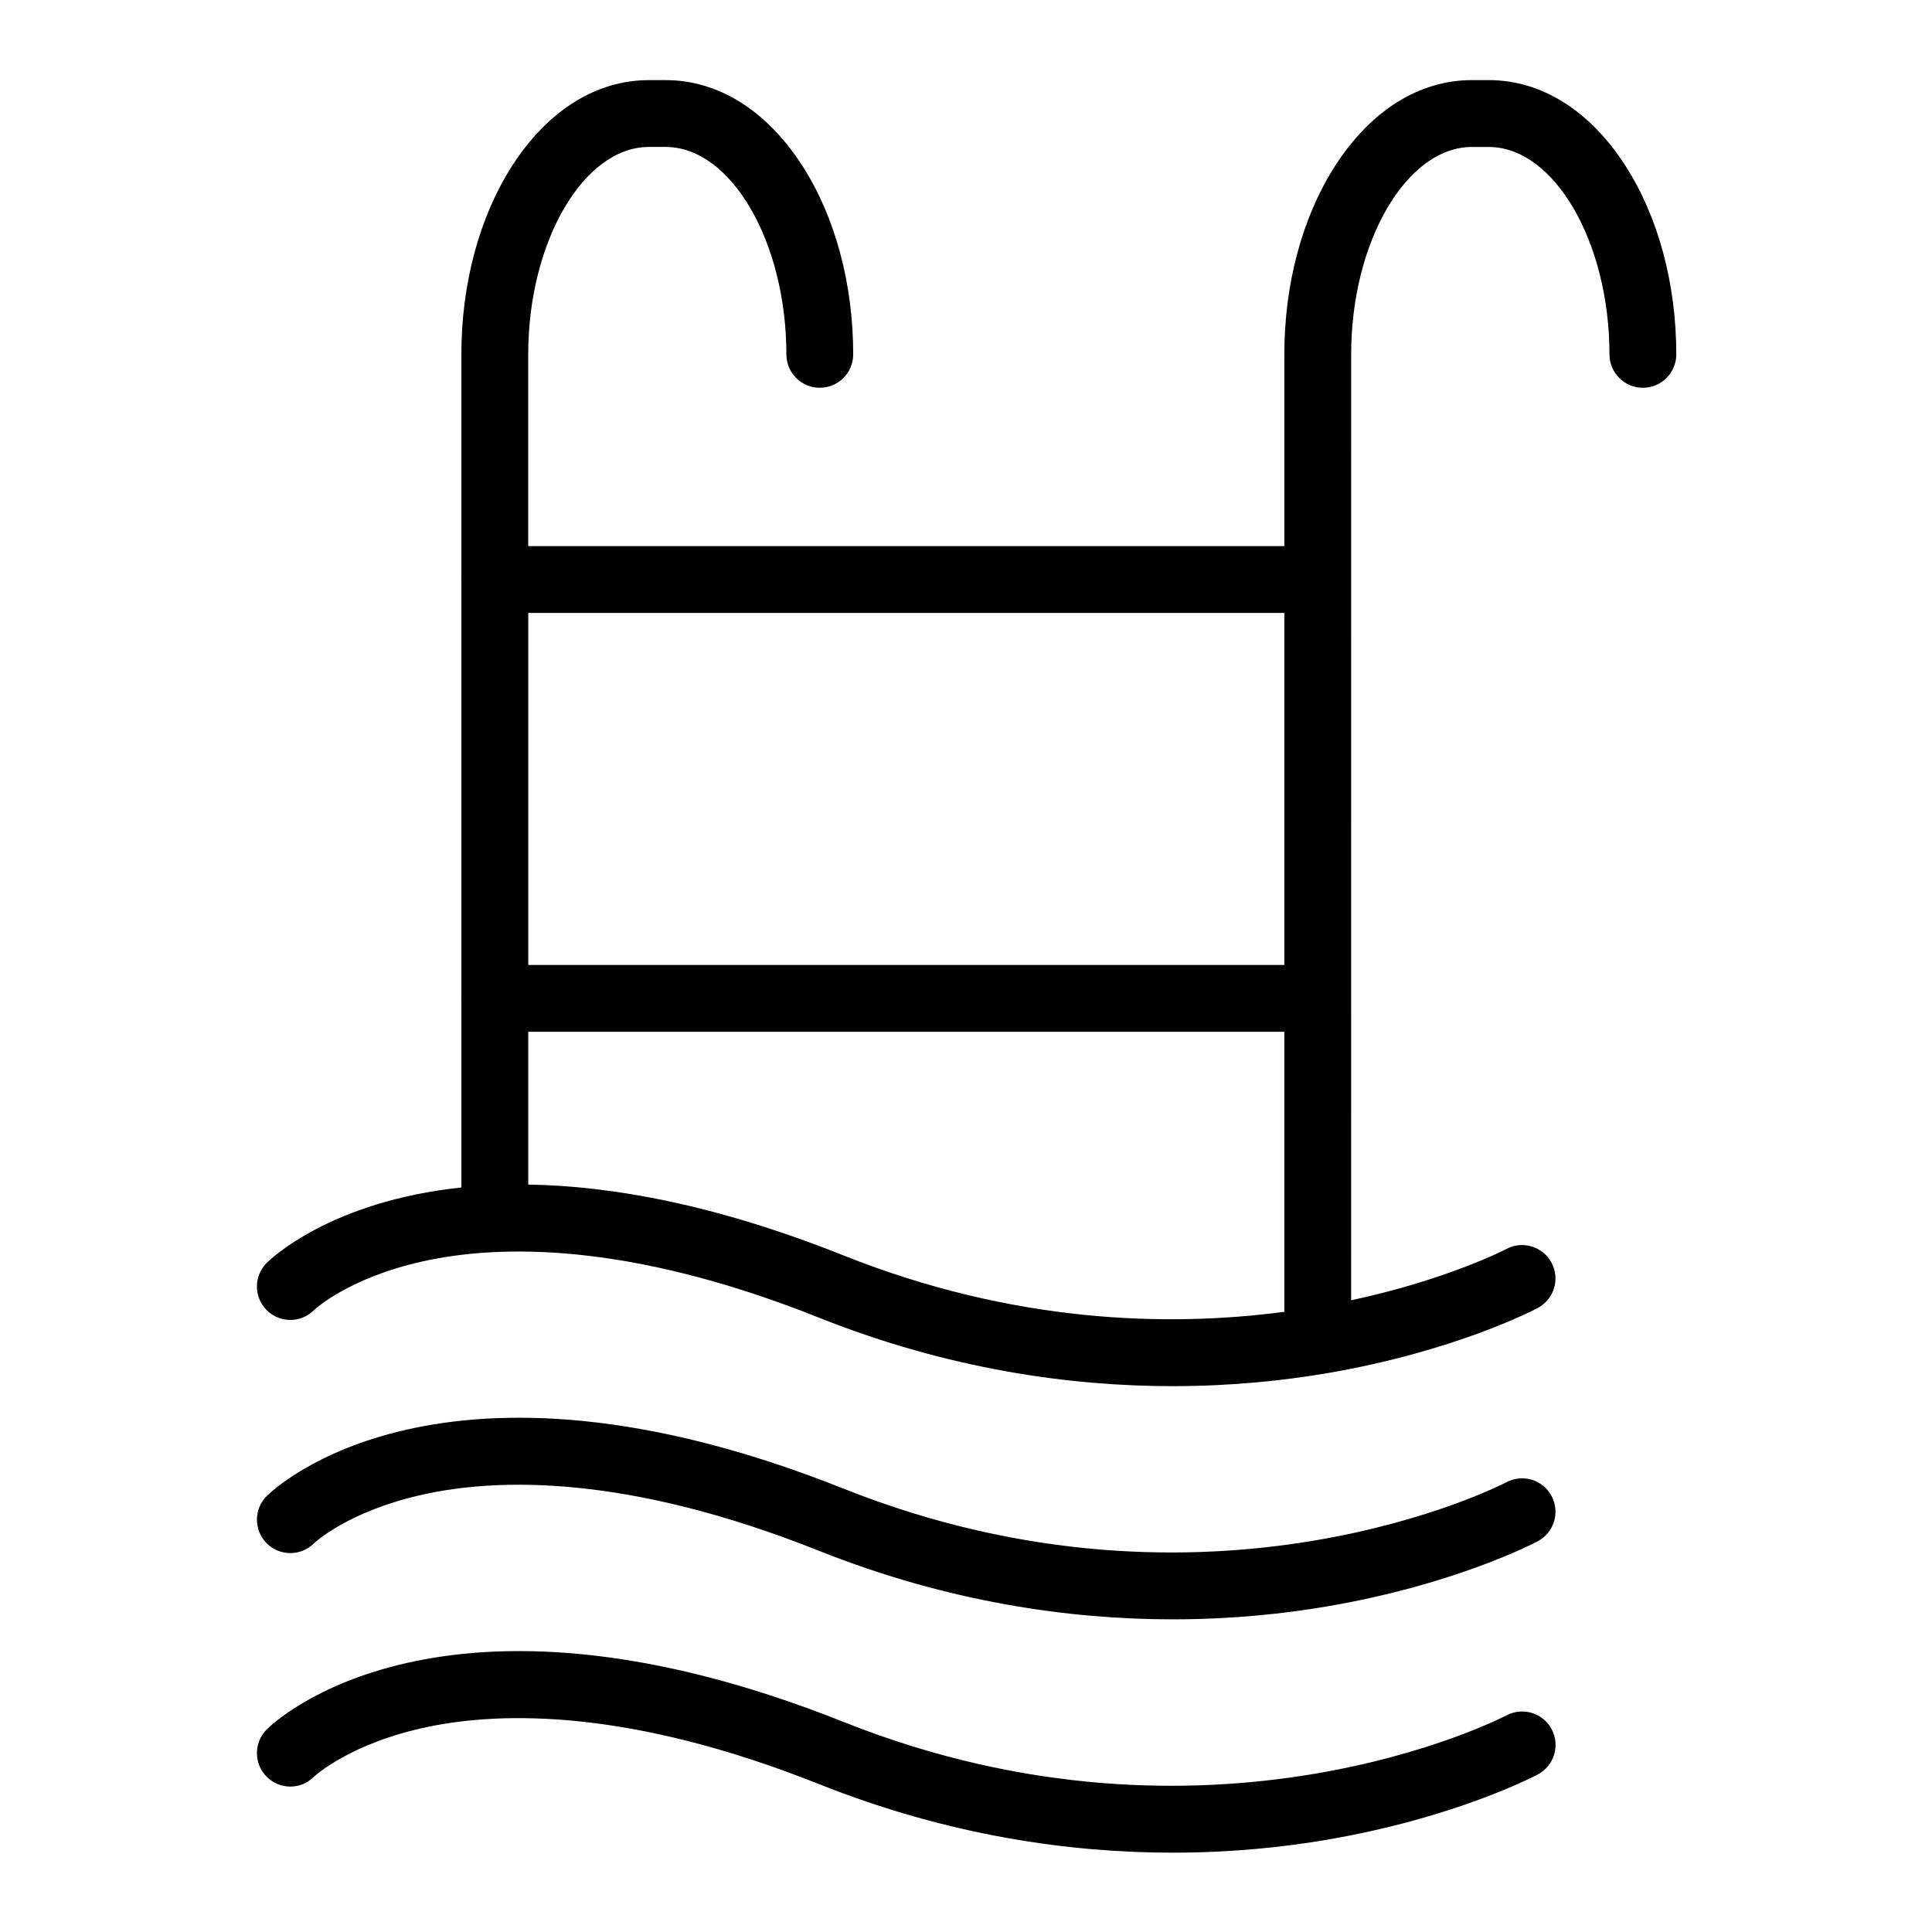 <?xml version="1.0" encoding="UTF-8"?>
<!-- Uploaded to: ICON Repo, www.svgrepo.com, Generator: ICON Repo Mixer Tools -->
<svg fill="#000000" width="800px" height="800px" version="1.1" viewBox="144 144 512 512" xmlns="http://www.w3.org/2000/svg">
 <g>
  <path d="m574.84 188.05c-9.422-14.715-22.316-22.82-36.305-22.82h-4.469c-13.992 0-26.887 8.105-36.305 22.82-8.641 13.492-13.398 31.199-13.398 49.852v50.828h-200.38v-50.824c0-29.793 14.641-54.961 31.973-54.961h4.449c17.34 0 31.992 25.168 31.992 54.961 0 4.891 3.965 8.855 8.855 8.855 4.891 0 8.855-3.965 8.855-8.855 0-18.652-4.758-36.359-13.398-49.852-9.422-14.715-22.316-22.82-36.305-22.82h-4.449c-13.992 0-26.883 8.105-36.301 22.82-8.633 13.492-13.387 31.195-13.387 49.852v59.332c-0.004 0.117-0.02 0.234-0.02 0.352 0 0.117 0.012 0.234 0.02 0.352v110.29c-0.004 0.117-0.02 0.23-0.02 0.352 0 0.117 0.012 0.234 0.02 0.352v49.762c-34.637 3.656-50.5 18.902-51.582 19.984-3.461 3.457-3.461 9.066-0.004 12.523s9.066 3.461 12.523 0.004c0.082-0.086 8.957-8.52 28.902-12.945 19.793-4.391 54.051-5.371 104.87 14.91 34.66 13.805 66.871 18.172 93.766 18.172 15.648 0 29.496-1.48 40.977-3.441 33.988-5.809 54.93-16.816 55.805-17.281 4.316-2.297 5.957-7.66 3.656-11.977-2.297-4.316-7.664-5.953-11.977-3.656-0.34 0.184-15.691 8.141-41.141 13.598l0.008-250.68c0-29.793 14.652-54.961 31.992-54.961h4.469c17.34 0 31.992 25.168 31.992 54.961 0 4.891 3.965 8.855 8.855 8.855 4.891 0 8.855-3.965 8.855-8.855 0-18.656-4.758-36.359-13.398-49.855zm-90.48 118.39v93.285h-200.37v-93.285zm-116.81 170.27c-33.957-13.551-61.59-18.449-83.562-18.781v-40.492h200.37v74.207c-30.902 4.086-71.699 3.031-116.81-14.934z"/>
  <path d="m543.21 536.81c-0.77 0.41-78.168 40.527-175.67 1.695-106.62-42.504-151.01 0.125-152.85 1.961-3.461 3.457-3.465 9.062-0.008 12.523 3.453 3.461 9.062 3.465 12.523 0.008 0.082-0.086 8.957-8.512 28.906-12.934 19.793-4.387 54.051-5.367 104.87 14.895 34.68 13.812 66.91 18.184 93.809 18.184 15.629 0 29.461-1.477 40.926-3.434 33.988-5.801 54.93-16.797 55.809-17.262 4.316-2.297 5.957-7.66 3.66-11.977-2.297-4.316-7.66-5.957-11.98-3.66z"/>
  <path d="m543.21 598.6c-0.77 0.41-78.168 40.594-175.66 1.73-106.61-42.465-151 0.125-152.84 1.957-3.461 3.457-3.5 9.094-0.047 12.559 3.453 3.461 9.027 3.5 12.492 0.047 0.094-0.09 9.613-9.02 30.473-13.305 19.625-4.031 53.492-4.668 103.37 15.199 34.66 13.816 66.875 18.191 93.766 18.191 15.648 0 29.496-1.48 40.977-3.445 33.988-5.812 54.934-16.832 55.809-17.297 4.316-2.301 5.953-7.664 3.652-11.98-2.301-4.324-7.664-5.957-11.98-3.656z"/>
 </g>
</svg>